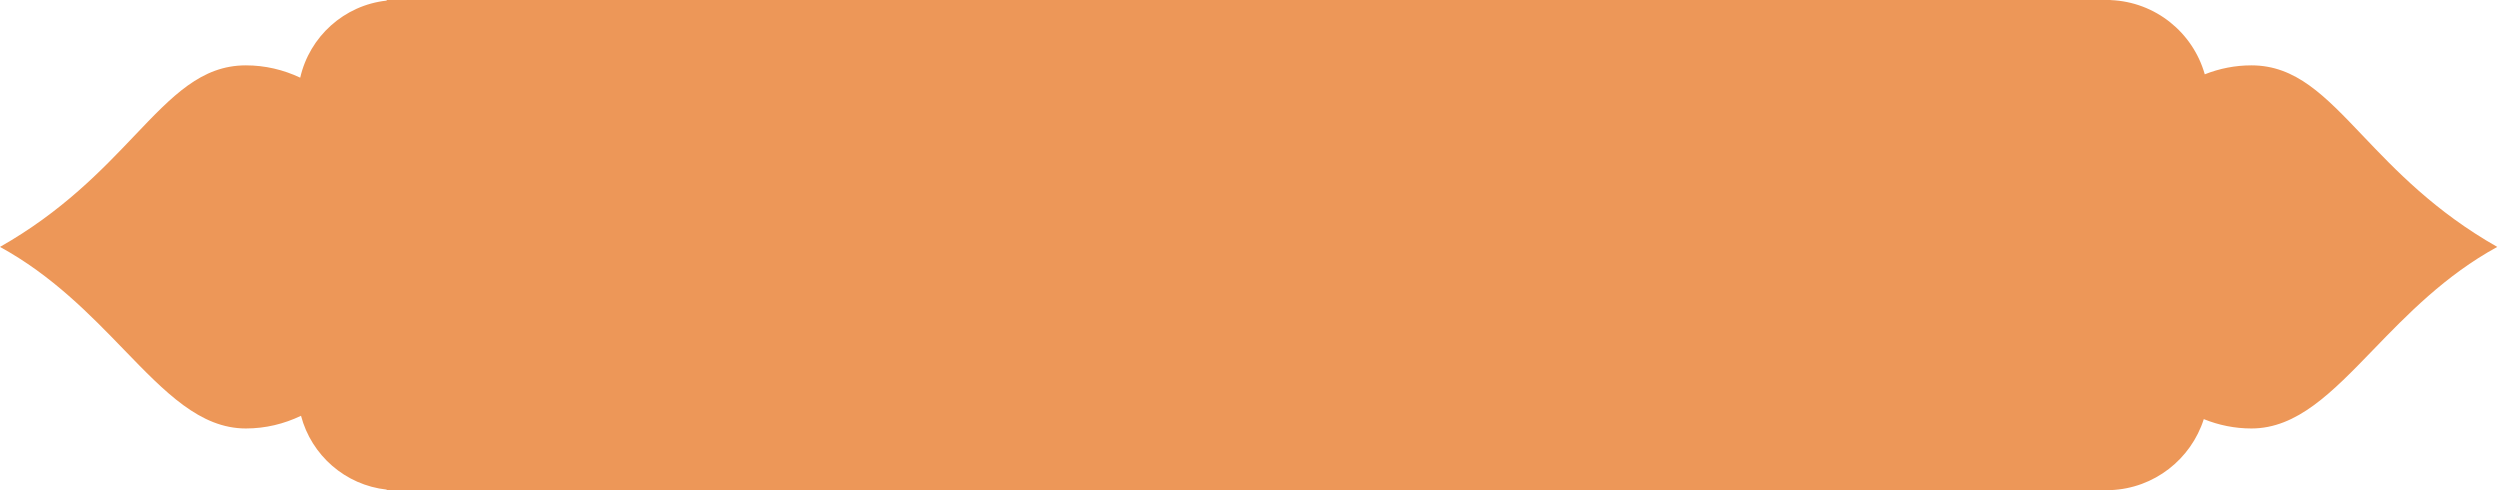 <?xml version="1.0" encoding="UTF-8"?> <svg xmlns="http://www.w3.org/2000/svg" width="306" height="60" viewBox="0 0 306 60" fill="none"> <path fill-rule="evenodd" clip-rule="evenodd" d="M258.333 0H257.833H48.667H47.333V0.072C42.117 0.638 37.886 4.485 36.747 9.507C34.684 8.534 32.44 8 30.092 8C24.655 8 21.123 11.71 16.478 16.591C12.465 20.807 7.621 25.897 0 30.222C6.377 33.71 11.048 38.538 15.175 42.803L15.175 42.803C20.25 48.05 24.502 52.444 30.092 52.444C32.477 52.444 34.755 51.894 36.845 50.892C38.112 55.717 42.256 59.377 47.333 59.928V60H257.833H258.333V59.99C263.692 59.779 268.184 56.194 269.744 51.3C271.576 52.042 273.535 52.444 275.573 52.444C281.163 52.444 285.415 48.05 290.49 42.803C294.617 38.538 299.288 33.71 305.665 30.222C298.044 25.897 293.2 20.807 289.187 16.591C284.542 11.71 281.01 8 275.573 8C273.58 8 271.661 8.385 269.864 9.097C268.425 4.001 263.836 0.226 258.333 0.01V0Z" fill="#ED9758"></path> </svg> 